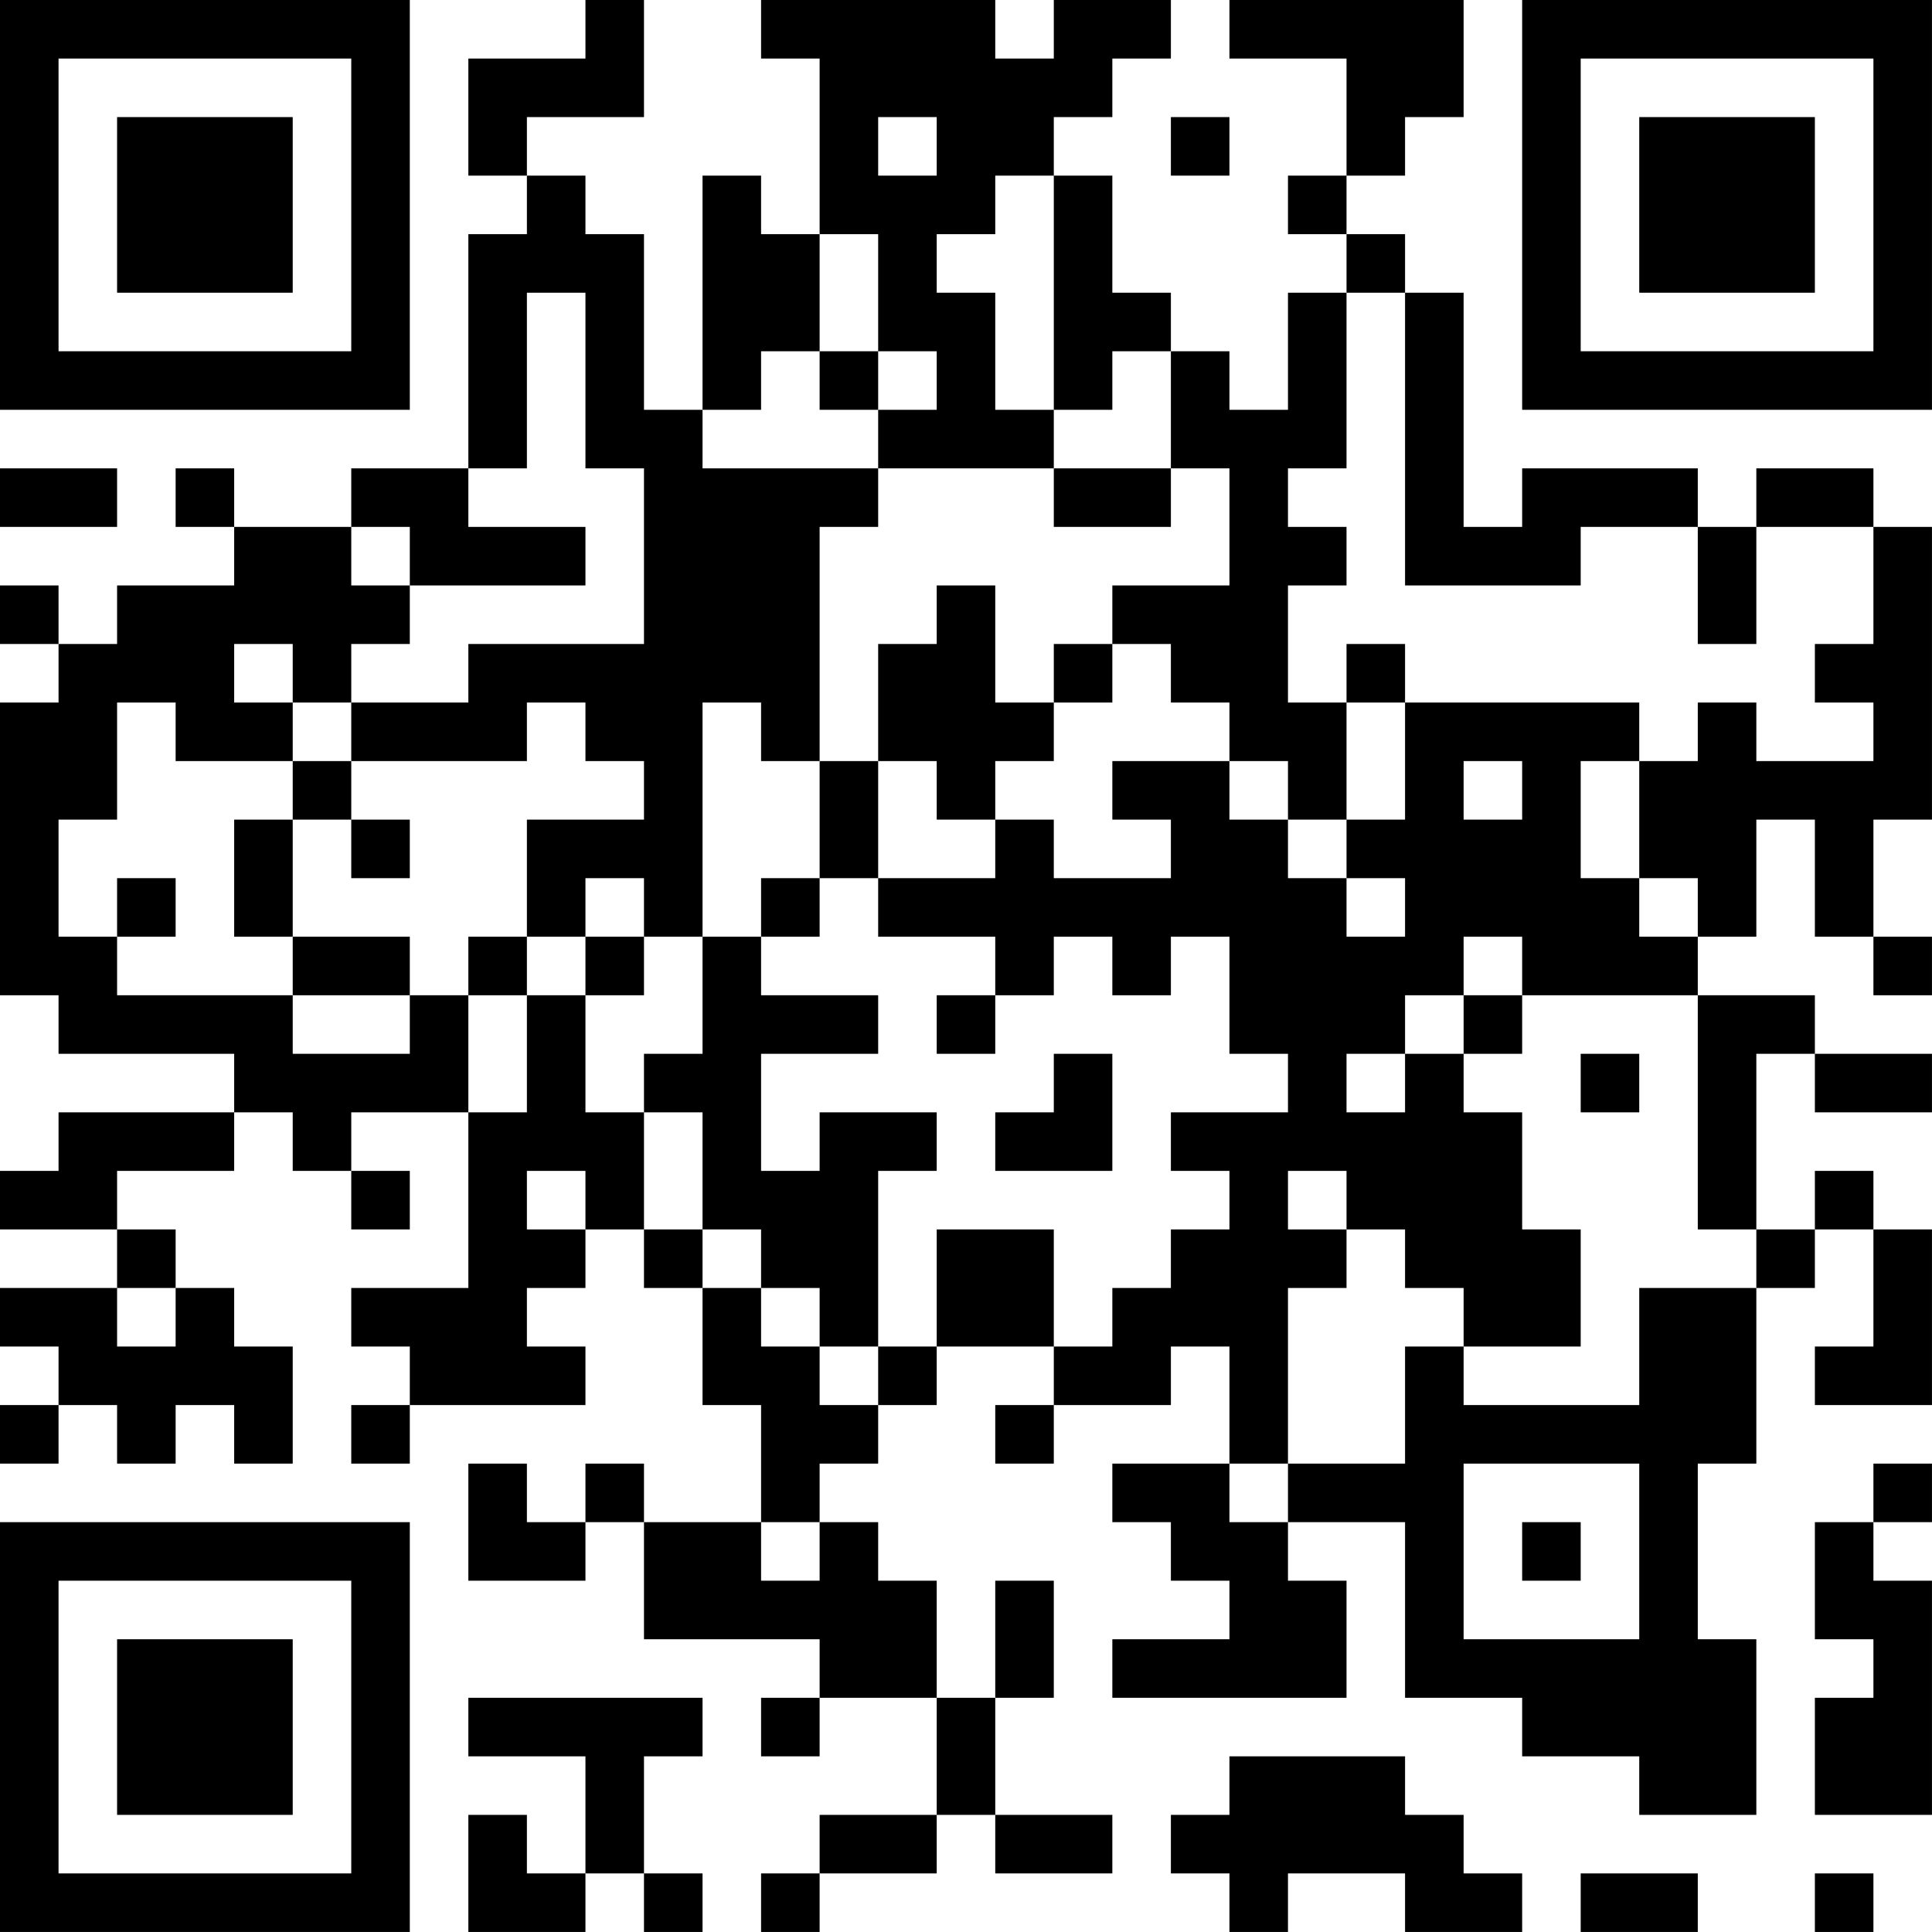 <?xml version="1.0" encoding="UTF-8"?>
<svg xmlns="http://www.w3.org/2000/svg" version="1.1" width="400" height="400" viewBox="0 0 400 400"><rect x="0" y="0" width="400" height="400" fill="#ffffff"/><g transform="scale(12.121)"><g transform="translate(0,0)"><path fill-rule="evenodd" d="M10 0L10 1L8 1L8 3L9 3L9 4L8 4L8 8L6 8L6 9L4 9L4 8L3 8L3 9L4 9L4 10L2 10L2 11L1 11L1 10L0 10L0 11L1 11L1 12L0 12L0 17L1 17L1 18L4 18L4 19L1 19L1 20L0 20L0 21L2 21L2 22L0 22L0 23L1 23L1 24L0 24L0 25L1 25L1 24L2 24L2 25L3 25L3 24L4 24L4 25L5 25L5 23L4 23L4 22L3 22L3 21L2 21L2 20L4 20L4 19L5 19L5 20L6 20L6 21L7 21L7 20L6 20L6 19L8 19L8 22L6 22L6 23L7 23L7 24L6 24L6 25L7 25L7 24L10 24L10 23L9 23L9 22L10 22L10 21L11 21L11 22L12 22L12 24L13 24L13 26L11 26L11 25L10 25L10 26L9 26L9 25L8 25L8 27L10 27L10 26L11 26L11 28L14 28L14 29L13 29L13 30L14 30L14 29L16 29L16 31L14 31L14 32L13 32L13 33L14 33L14 32L16 32L16 31L17 31L17 32L19 32L19 31L17 31L17 29L18 29L18 27L17 27L17 29L16 29L16 27L15 27L15 26L14 26L14 25L15 25L15 24L16 24L16 23L18 23L18 24L17 24L17 25L18 25L18 24L20 24L20 23L21 23L21 25L19 25L19 26L20 26L20 27L21 27L21 28L19 28L19 29L23 29L23 27L22 27L22 26L24 26L24 29L26 29L26 30L28 30L28 31L30 31L30 28L29 28L29 25L30 25L30 22L31 22L31 21L32 21L32 23L31 23L31 24L33 24L33 21L32 21L32 20L31 20L31 21L30 21L30 18L31 18L31 19L33 19L33 18L31 18L31 17L29 17L29 16L30 16L30 14L31 14L31 16L32 16L32 17L33 17L33 16L32 16L32 14L33 14L33 9L32 9L32 8L30 8L30 9L29 9L29 8L26 8L26 9L25 9L25 5L24 5L24 4L23 4L23 3L24 3L24 2L25 2L25 0L21 0L21 1L23 1L23 3L22 3L22 4L23 4L23 5L22 5L22 7L21 7L21 6L20 6L20 5L19 5L19 3L18 3L18 2L19 2L19 1L20 1L20 0L18 0L18 1L17 1L17 0L13 0L13 1L14 1L14 4L13 4L13 3L12 3L12 7L11 7L11 4L10 4L10 3L9 3L9 2L11 2L11 0ZM15 2L15 3L16 3L16 2ZM20 2L20 3L21 3L21 2ZM17 3L17 4L16 4L16 5L17 5L17 7L18 7L18 8L15 8L15 7L16 7L16 6L15 6L15 4L14 4L14 6L13 6L13 7L12 7L12 8L15 8L15 9L14 9L14 13L13 13L13 12L12 12L12 16L11 16L11 15L10 15L10 16L9 16L9 14L11 14L11 13L10 13L10 12L9 12L9 13L6 13L6 12L8 12L8 11L11 11L11 8L10 8L10 5L9 5L9 8L8 8L8 9L10 9L10 10L7 10L7 9L6 9L6 10L7 10L7 11L6 11L6 12L5 12L5 11L4 11L4 12L5 12L5 13L3 13L3 12L2 12L2 14L1 14L1 16L2 16L2 17L5 17L5 18L7 18L7 17L8 17L8 19L9 19L9 17L10 17L10 19L11 19L11 21L12 21L12 22L13 22L13 23L14 23L14 24L15 24L15 23L16 23L16 21L18 21L18 23L19 23L19 22L20 22L20 21L21 21L21 20L20 20L20 19L22 19L22 18L21 18L21 16L20 16L20 17L19 17L19 16L18 16L18 17L17 17L17 16L15 16L15 15L17 15L17 14L18 14L18 15L20 15L20 14L19 14L19 13L21 13L21 14L22 14L22 15L23 15L23 16L24 16L24 15L23 15L23 14L24 14L24 12L28 12L28 13L27 13L27 15L28 15L28 16L29 16L29 15L28 15L28 13L29 13L29 12L30 12L30 13L32 13L32 12L31 12L31 11L32 11L32 9L30 9L30 11L29 11L29 9L27 9L27 10L24 10L24 5L23 5L23 8L22 8L22 9L23 9L23 10L22 10L22 12L23 12L23 14L22 14L22 13L21 13L21 12L20 12L20 11L19 11L19 10L21 10L21 8L20 8L20 6L19 6L19 7L18 7L18 3ZM14 6L14 7L15 7L15 6ZM0 8L0 9L2 9L2 8ZM18 8L18 9L20 9L20 8ZM16 10L16 11L15 11L15 13L14 13L14 15L13 15L13 16L12 16L12 18L11 18L11 19L12 19L12 21L13 21L13 22L14 22L14 23L15 23L15 20L16 20L16 19L14 19L14 20L13 20L13 18L15 18L15 17L13 17L13 16L14 16L14 15L15 15L15 13L16 13L16 14L17 14L17 13L18 13L18 12L19 12L19 11L18 11L18 12L17 12L17 10ZM23 11L23 12L24 12L24 11ZM5 13L5 14L4 14L4 16L5 16L5 17L7 17L7 16L5 16L5 14L6 14L6 15L7 15L7 14L6 14L6 13ZM25 13L25 14L26 14L26 13ZM2 15L2 16L3 16L3 15ZM8 16L8 17L9 17L9 16ZM10 16L10 17L11 17L11 16ZM25 16L25 17L24 17L24 18L23 18L23 19L24 19L24 18L25 18L25 19L26 19L26 21L27 21L27 23L25 23L25 22L24 22L24 21L23 21L23 20L22 20L22 21L23 21L23 22L22 22L22 25L21 25L21 26L22 26L22 25L24 25L24 23L25 23L25 24L28 24L28 22L30 22L30 21L29 21L29 17L26 17L26 16ZM16 17L16 18L17 18L17 17ZM25 17L25 18L26 18L26 17ZM18 18L18 19L17 19L17 20L19 20L19 18ZM27 18L27 19L28 19L28 18ZM9 20L9 21L10 21L10 20ZM2 22L2 23L3 23L3 22ZM25 25L25 28L28 28L28 25ZM32 25L32 26L31 26L31 28L32 28L32 29L31 29L31 31L33 31L33 27L32 27L32 26L33 26L33 25ZM13 26L13 27L14 27L14 26ZM26 26L26 27L27 27L27 26ZM8 29L8 30L10 30L10 32L9 32L9 31L8 31L8 33L10 33L10 32L11 32L11 33L12 33L12 32L11 32L11 30L12 30L12 29ZM21 30L21 31L20 31L20 32L21 32L21 33L22 33L22 32L24 32L24 33L26 33L26 32L25 32L25 31L24 31L24 30ZM27 32L27 33L29 33L29 32ZM31 32L31 33L32 33L32 32ZM0 0L0 7L7 7L7 0ZM1 1L1 6L6 6L6 1ZM2 2L2 5L5 5L5 2ZM26 0L26 7L33 7L33 0ZM27 1L27 6L32 6L32 1ZM28 2L28 5L31 5L31 2ZM0 26L0 33L7 33L7 26ZM1 27L1 32L6 32L6 27ZM2 28L2 31L5 31L5 28Z" fill="#000000"/></g></g></svg>
